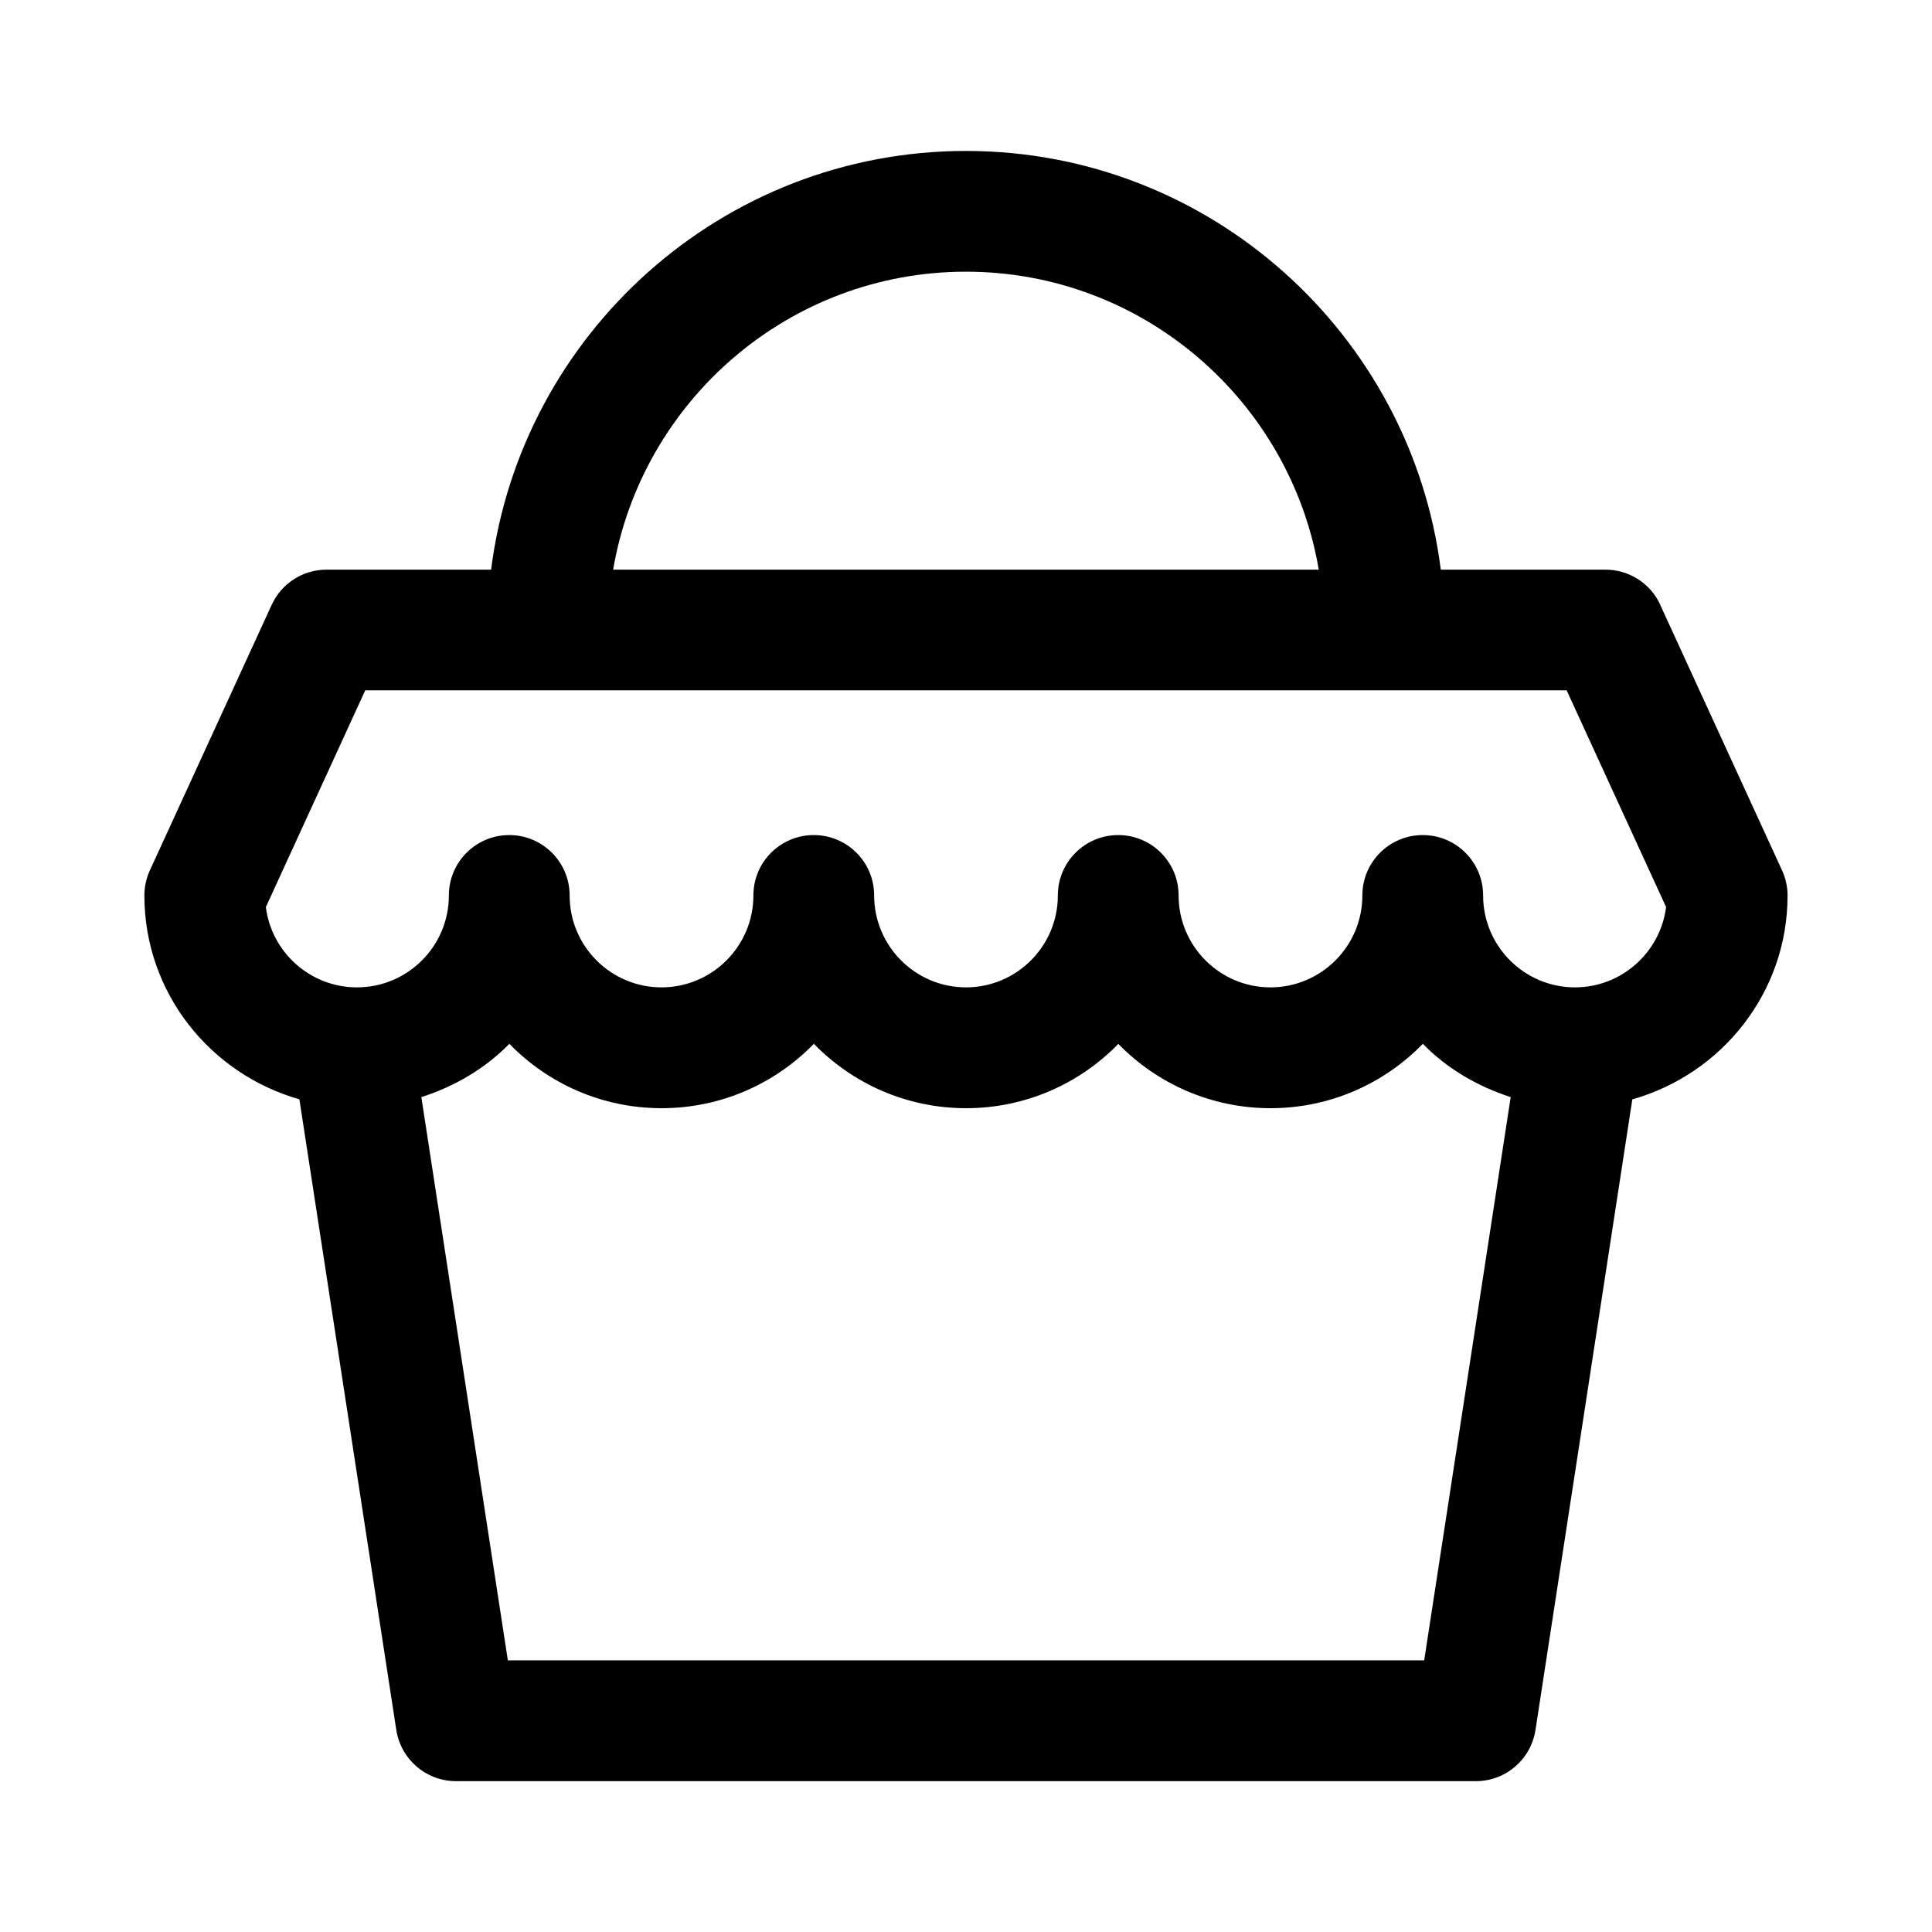 <?xml version="1.0" encoding="UTF-8"?> <svg xmlns="http://www.w3.org/2000/svg" viewBox="0 0 100 100" fill-rule="evenodd"><path d="m85.938 31.305c-0.508-1.109-1.621-1.82-2.84-1.82h-8.523c-1.543-12.199-11.965-21.672-24.578-21.672-12.613 0-23.031 9.473-24.578 21.672h-8.516c-1.223 0-2.332 0.711-2.84 1.82l-6.305 13.742c-0.188 0.41-0.285 0.852-0.285 1.305 0 5.031 3.41 9.238 8.023 10.547l5.016 32.641c0.234 1.523 1.547 2.652 3.086 2.652h52.793c1.543 0 2.852-1.125 3.086-2.652l5.012-32.637c4.617-1.305 8.035-5.516 8.035-10.547 0-0.449-0.098-0.895-0.285-1.305l-6.305-13.742zm-35.941-17.242c9.16 0 16.773 6.68 18.262 15.422h-36.523c1.492-8.742 9.102-15.422 18.262-15.422zm23.711 71.875h-47.422l-4.477-29.152c1.738-0.555 3.309-1.484 4.555-2.758 2 2.055 4.793 3.332 7.879 3.332 3.086 0 5.883-1.277 7.883-3.332 2 2.055 4.793 3.332 7.879 3.332 3.086 0 5.883-1.277 7.879-3.328 2 2.051 4.793 3.328 7.879 3.328 3.086 0 5.883-1.277 7.883-3.332 1.242 1.273 2.812 2.199 4.547 2.758l-4.477 29.152zm7.812-34.832c-2.621 0-4.754-2.133-4.754-4.758 0-1.727-1.398-3.125-3.125-3.125s-3.125 1.398-3.125 3.125c0 2.625-2.133 4.758-4.758 4.758-2.621 0-4.754-2.133-4.754-4.758 0-1.727-1.398-3.125-3.125-3.125-1.727 0-3.125 1.398-3.125 3.125 0 2.625-2.133 4.758-4.754 4.758-2.617 0-4.754-2.133-4.754-4.758 0-1.727-1.398-3.125-3.125-3.125-1.727 0-3.125 1.398-3.125 3.125 0 2.625-2.133 4.758-4.758 4.758-2.621 0-4.754-2.133-4.754-4.758 0-1.727-1.398-3.125-3.125-3.125s-3.125 1.398-3.125 3.125c0 2.625-2.133 4.758-4.758 4.758-2.418 0-4.422-1.816-4.715-4.156l5.144-11.219h62.184l5.148 11.219c-0.297 2.34-2.301 4.156-4.719 4.156z"></path></svg> 